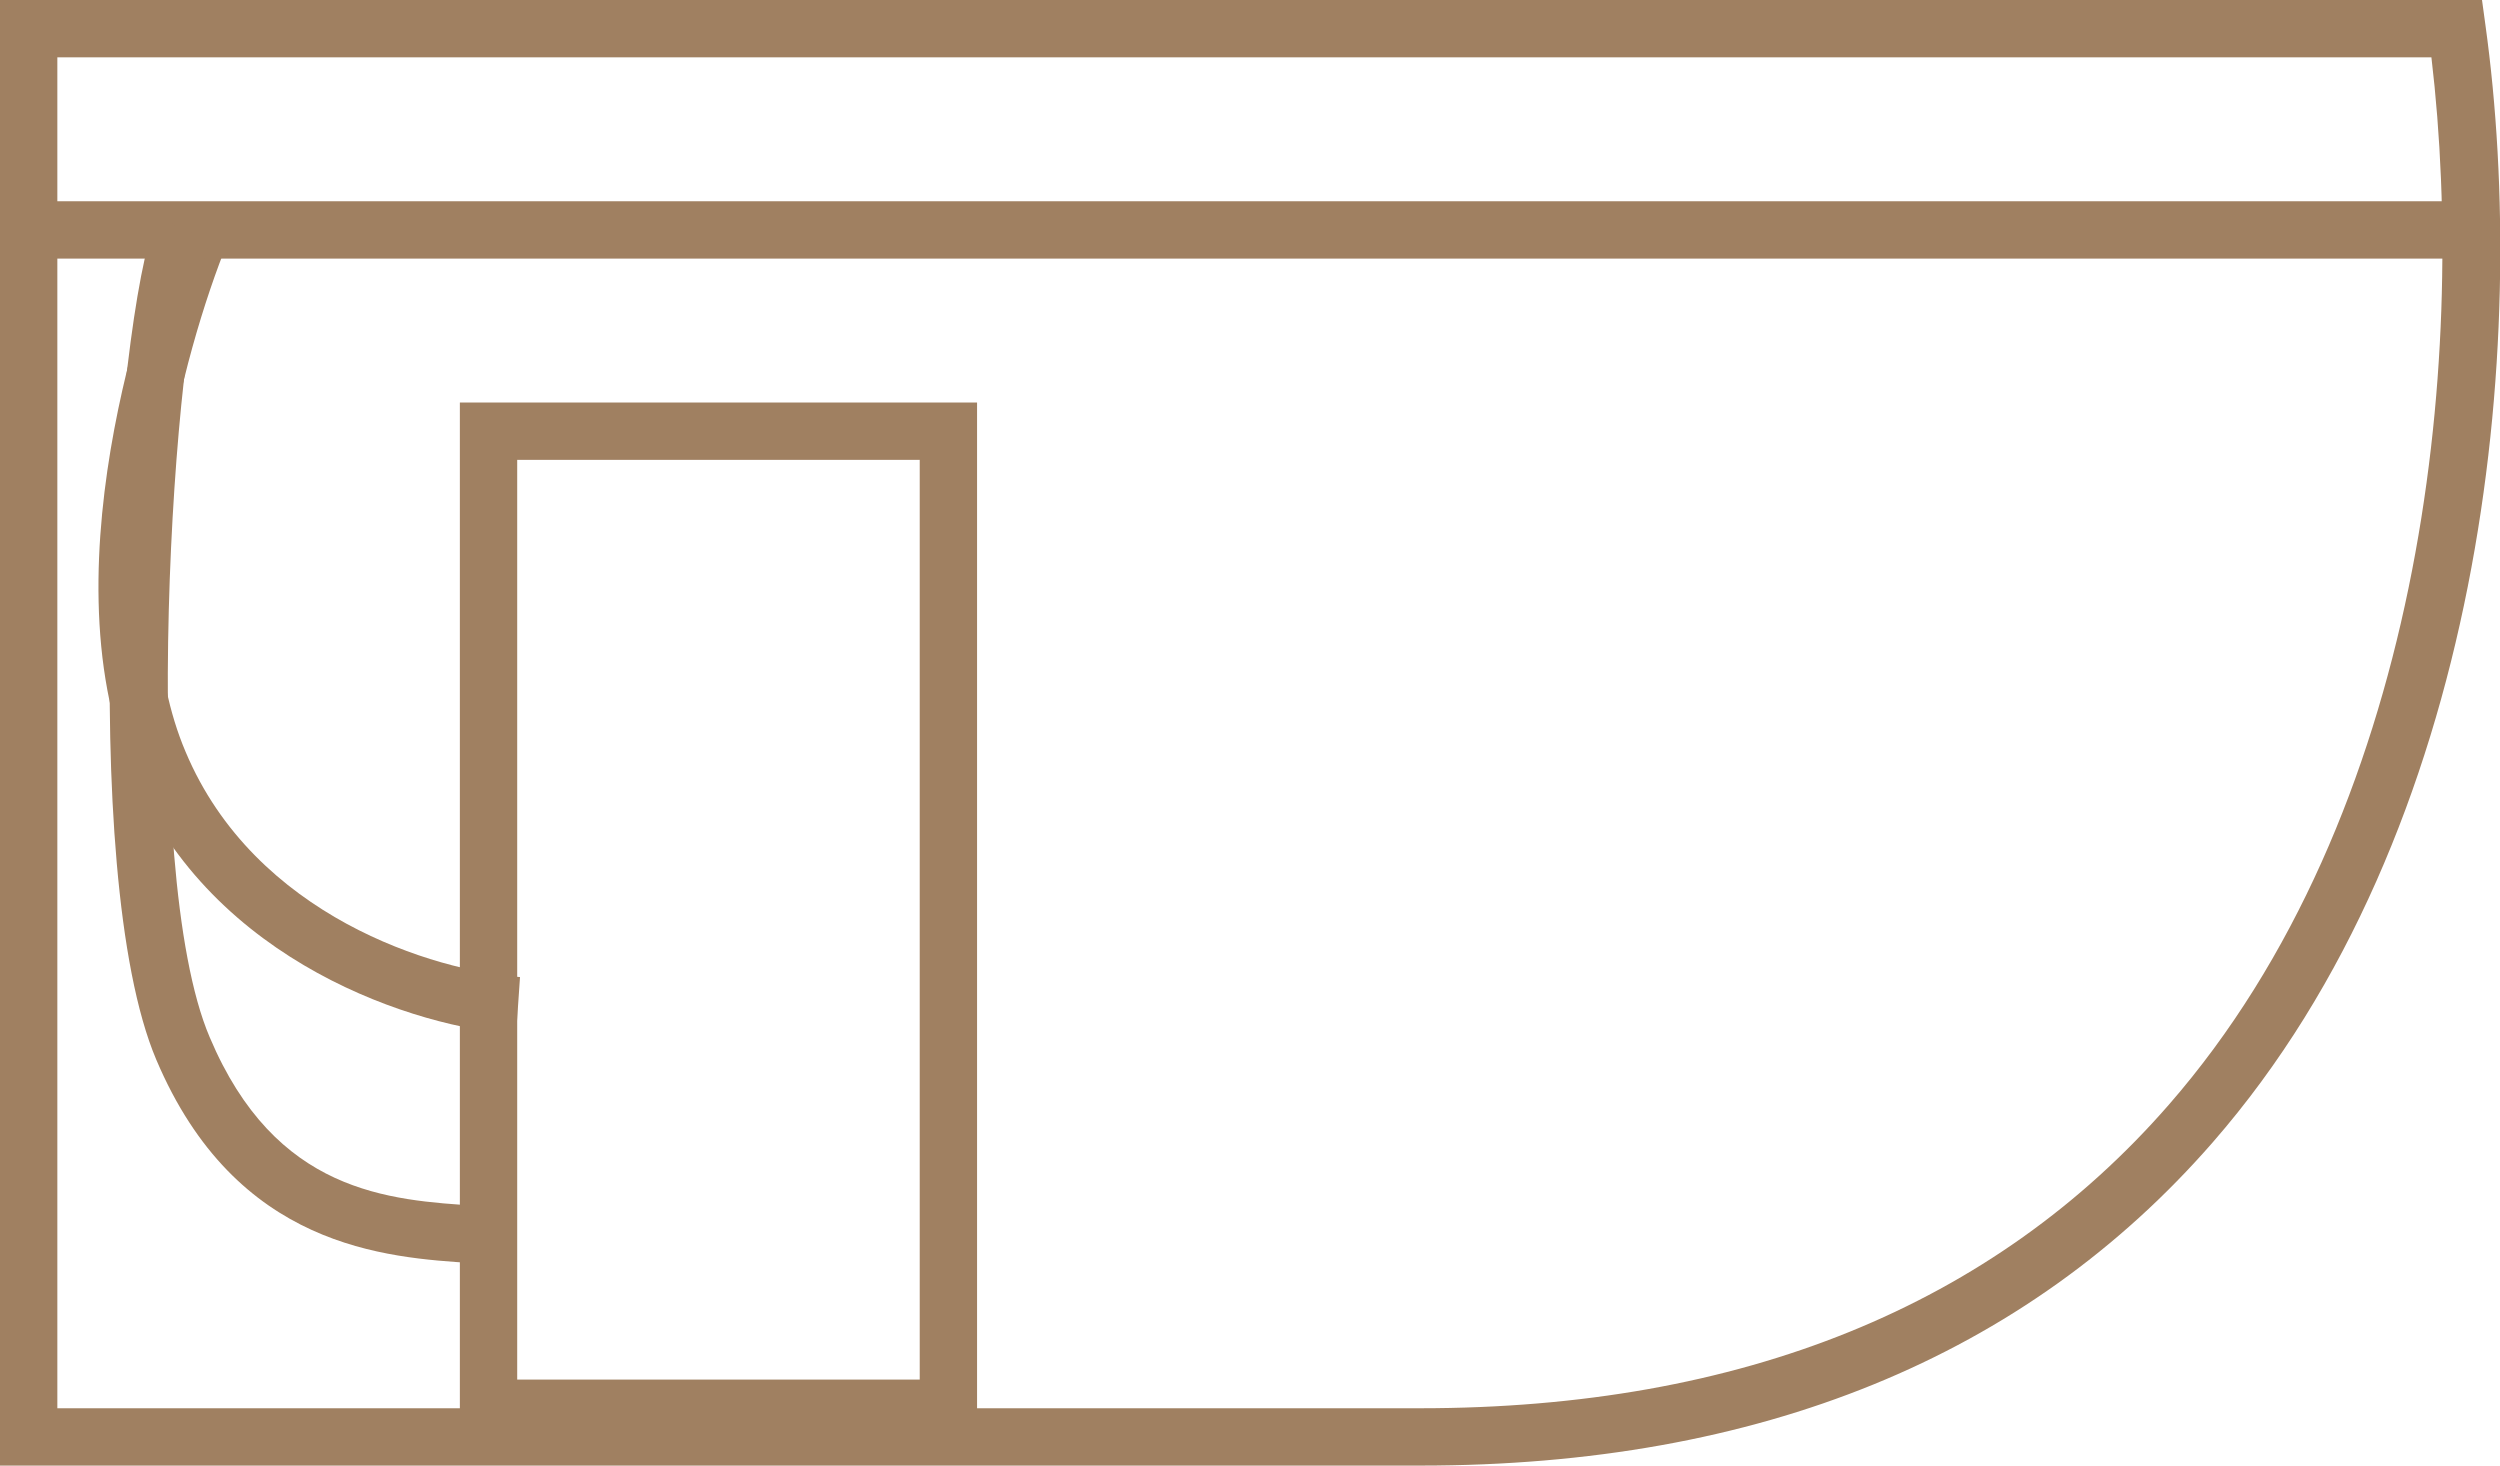 <?xml version="1.0" encoding="UTF-8"?>
<svg id="Capa_2" data-name="Capa 2" xmlns="http://www.w3.org/2000/svg" viewBox="0 0 44.47 26.07">
  <defs>
    <style>
      .cls-1 {
        fill: #a08061;
        stroke-width: 0px;
      }
    </style>
  </defs>
  <g id="Capa_1-2" data-name="Capa 1">
    <g>
      <path class="cls-1" d="M25.26,26.07H0V0h44.15l.06.44c.79,5.7-.01,14.33-4.85,19.88-3.33,3.82-8.07,5.75-14.09,5.75ZM1.02,25.05h24.24c5.72,0,10.2-1.82,13.32-5.4,4.49-5.15,5.32-13.14,4.67-18.63H1.02v24.03Z"/>
      <rect class="cls-1" x=".51" y="3.58" width="43.45" height="1.02"/>
      <path class="cls-1" d="M17.38,25.56h-9.2V7.16h9.2v18.4ZM9.2,24.54h7.16V8.18h-7.16v16.36Z"/>
      <path class="cls-1" d="M9.17,18.4c-1.73-.12-5.39-1.25-6.82-4.63-1.61-3.81.51-9.26.76-9.87l.95.38c-.84,2.07-1.94,6.31-.76,9.09,1.23,2.93,4.43,3.9,5.95,4.01l-.07,1.02Z"/>
      <path class="cls-1" d="M8.66,22.49l-.23-.02c-1.58-.1-4.23-.27-5.65-3.62-1.42-3.35-.74-13.15,0-14.96l.95.39c-.66,1.63-1.28,11.17,0,14.17,1.17,2.77,3.17,2.9,4.78,3l.24.02-.07,1.02Z"/>
    </g>
  </g>
</svg>